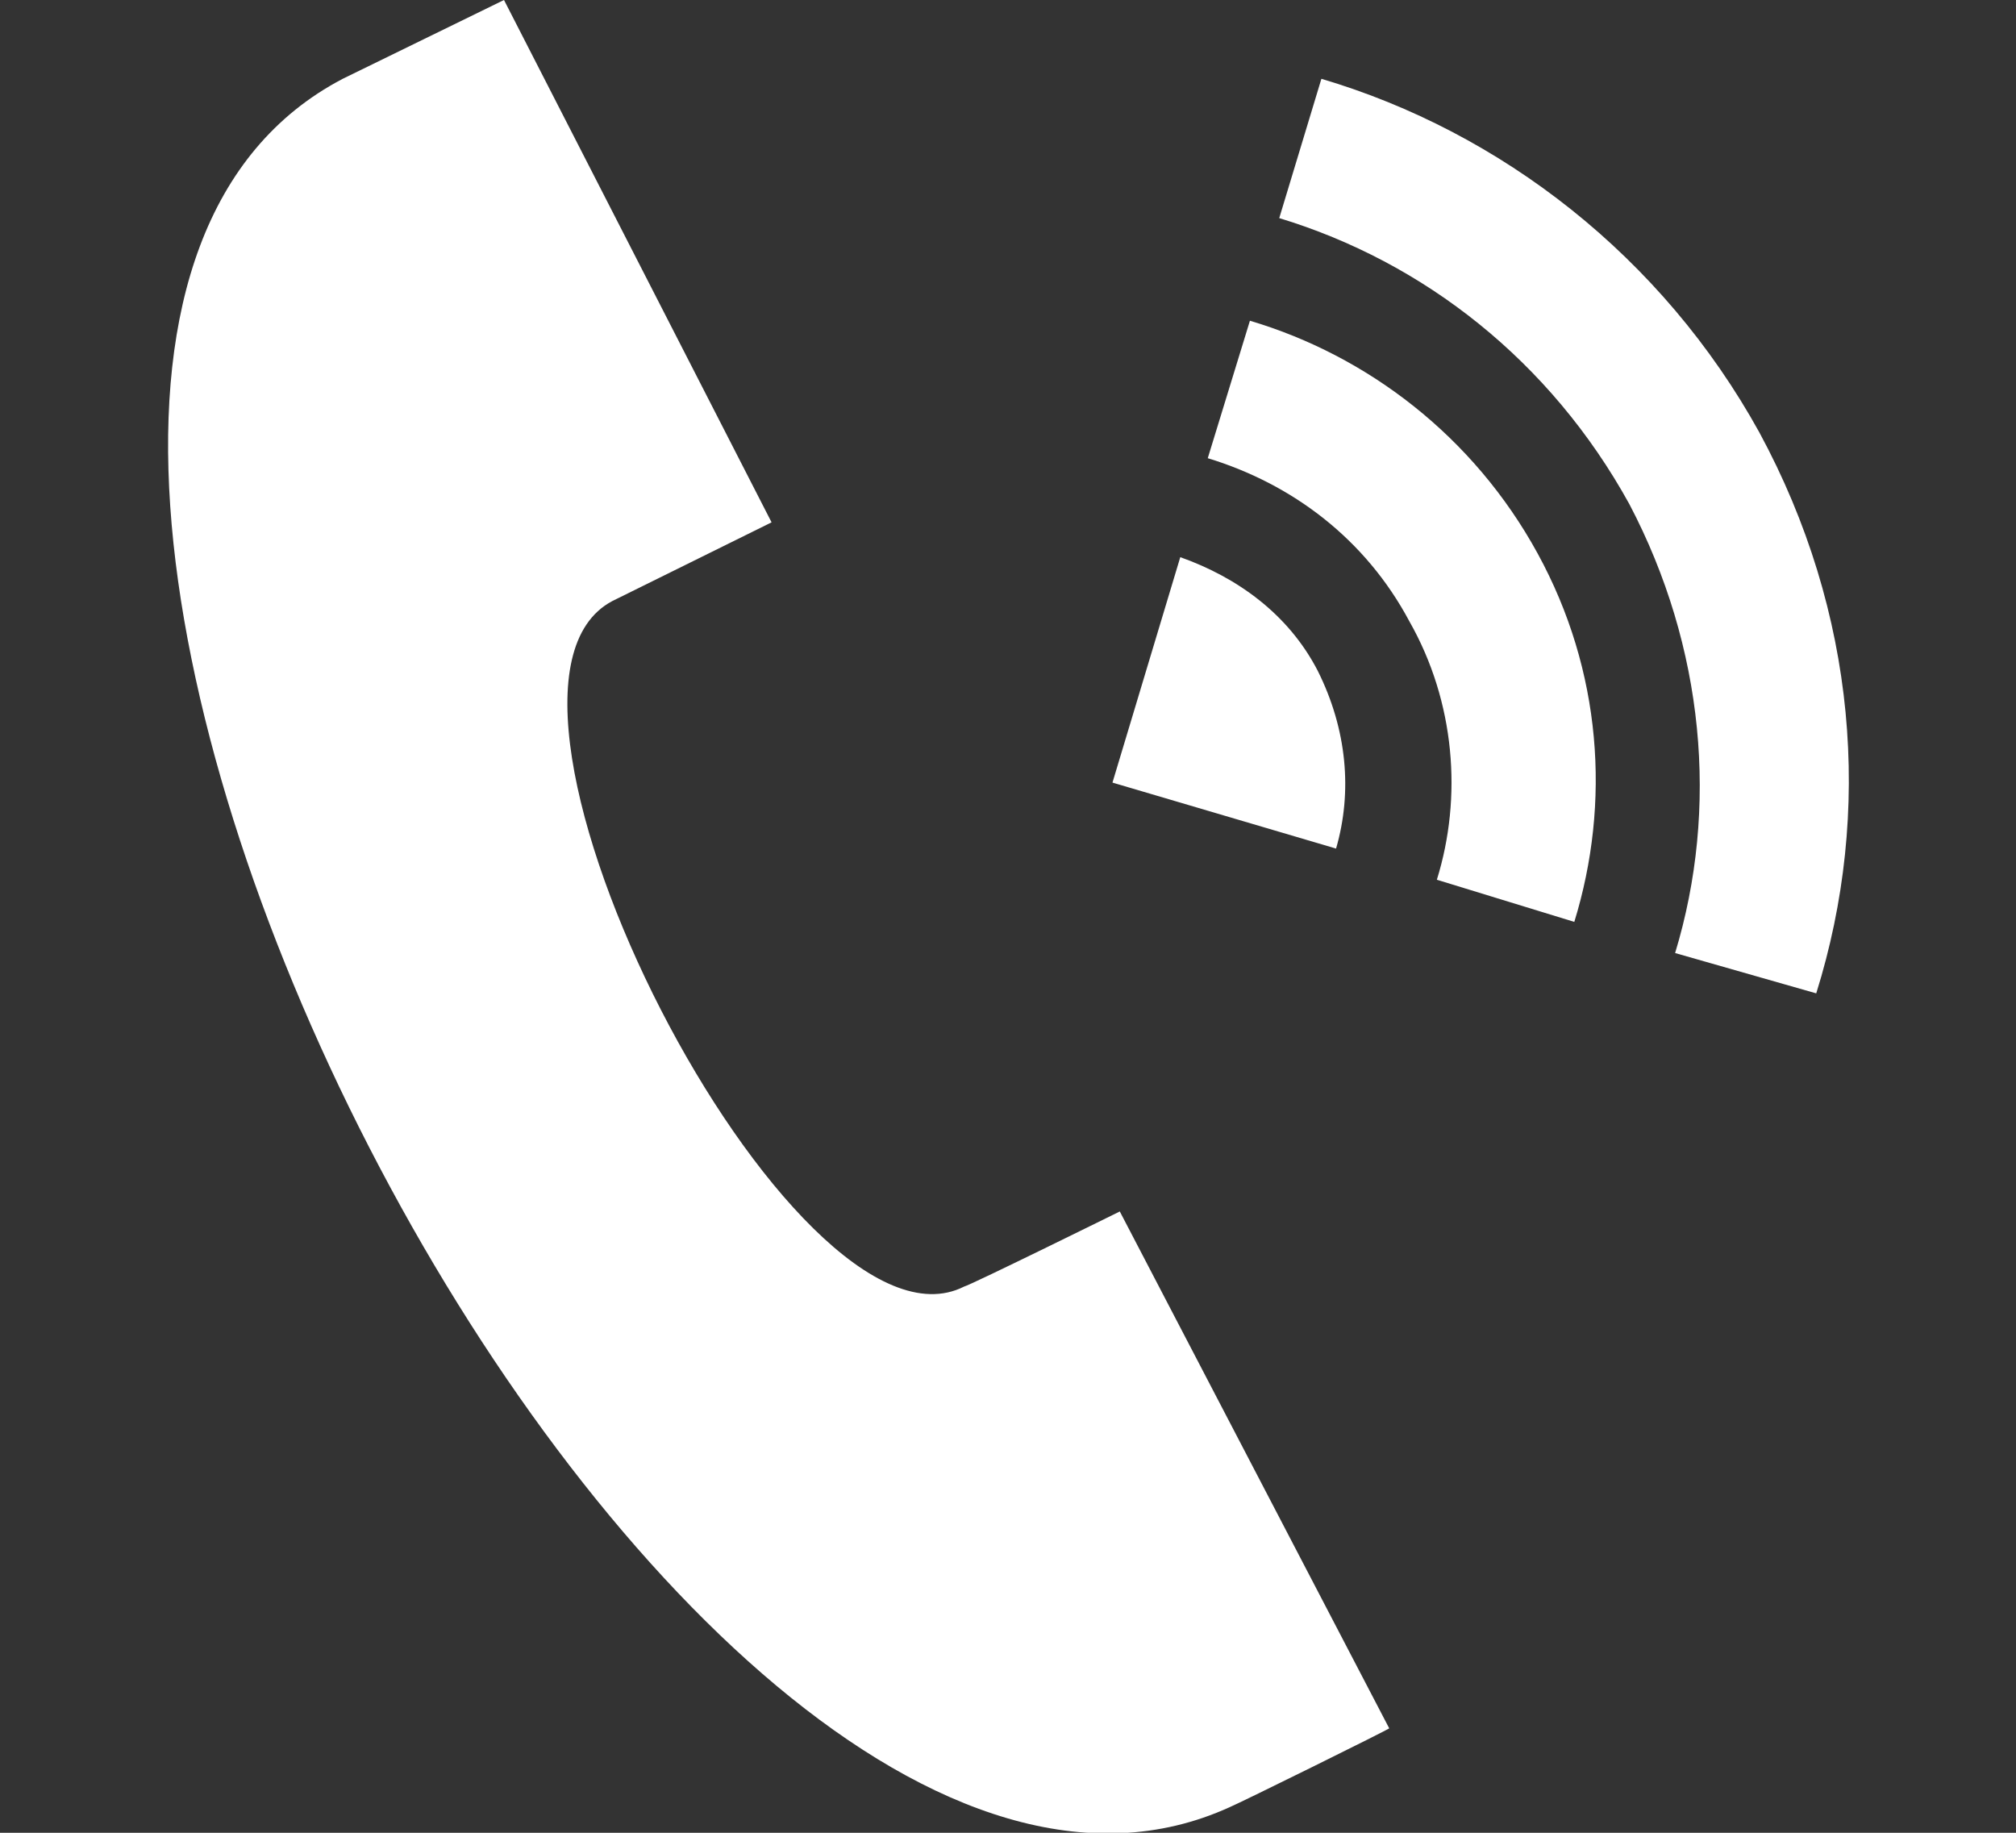 <?xml version="1.0" encoding="utf-8"?>
<!-- Generator: Adobe Illustrator 24.1.2, SVG Export Plug-In . SVG Version: 6.00 Build 0)  -->
<svg version="1.1" id="レイヤー_1" xmlns="http://www.w3.org/2000/svg" xmlns:xlink="http://www.w3.org/1999/xlink" x="0px"
	 y="0px" viewBox="0 0 110 100" style="enable-background:new 0 0 110 100;" xml:space="preserve">
<rect x="0" y="0" width="110" height="100" fill="#333333" stroke="none"/>
<style type="text/css">
	.st0{fill:#FFFFFF;}
</style>
<path class="st0" d="M67.1,98.6C36.4,112.6-11.3,20,18.7,4.3L27.5,0l14.6,28.5l-8.7,4.3c-9.2,4.9,9.9,42.1,19.2,37.4
	c0.4-0.1,8.5-4.1,8.5-4.1l14.7,28.2C75.9,94.3,67.6,98.4,67.1,98.6 M60.7,42.7l12.2,3.6c0.9-3.1,0.6-6.5-1-9.7
	c-1.6-3.1-4.4-5.1-7.5-6.2L60.7,42.7z M68.2,17.5c6.4,1.9,12.2,6.3,15.7,12.7s4,13.6,2,20.1L78.4,48c1.4-4.5,1-9.7-1.5-14.1
	c-2.4-4.5-6.4-7.5-11-8.9L68.2,17.5z M72.1,4.3c9.8,2.9,18.6,9.7,23.9,19.3c5.3,9.8,6.2,20.7,3.1,30.6L91.4,52
	c2.4-7.9,1.6-16.7-2.5-24.5c-4.3-7.8-11.2-13.2-19.1-15.6L72.1,4.3z"/>
<g>
</g>
<g>
</g>
<g>
</g>
<g>
</g>
<g>
</g>
<g>
</g>
<g>
</g>
<g>
</g>
<g>
</g>
<g>
</g>
<g>
</g>
<g>
</g>
<g>
</g>
<g>
</g>
<g>
</g>
</svg>
